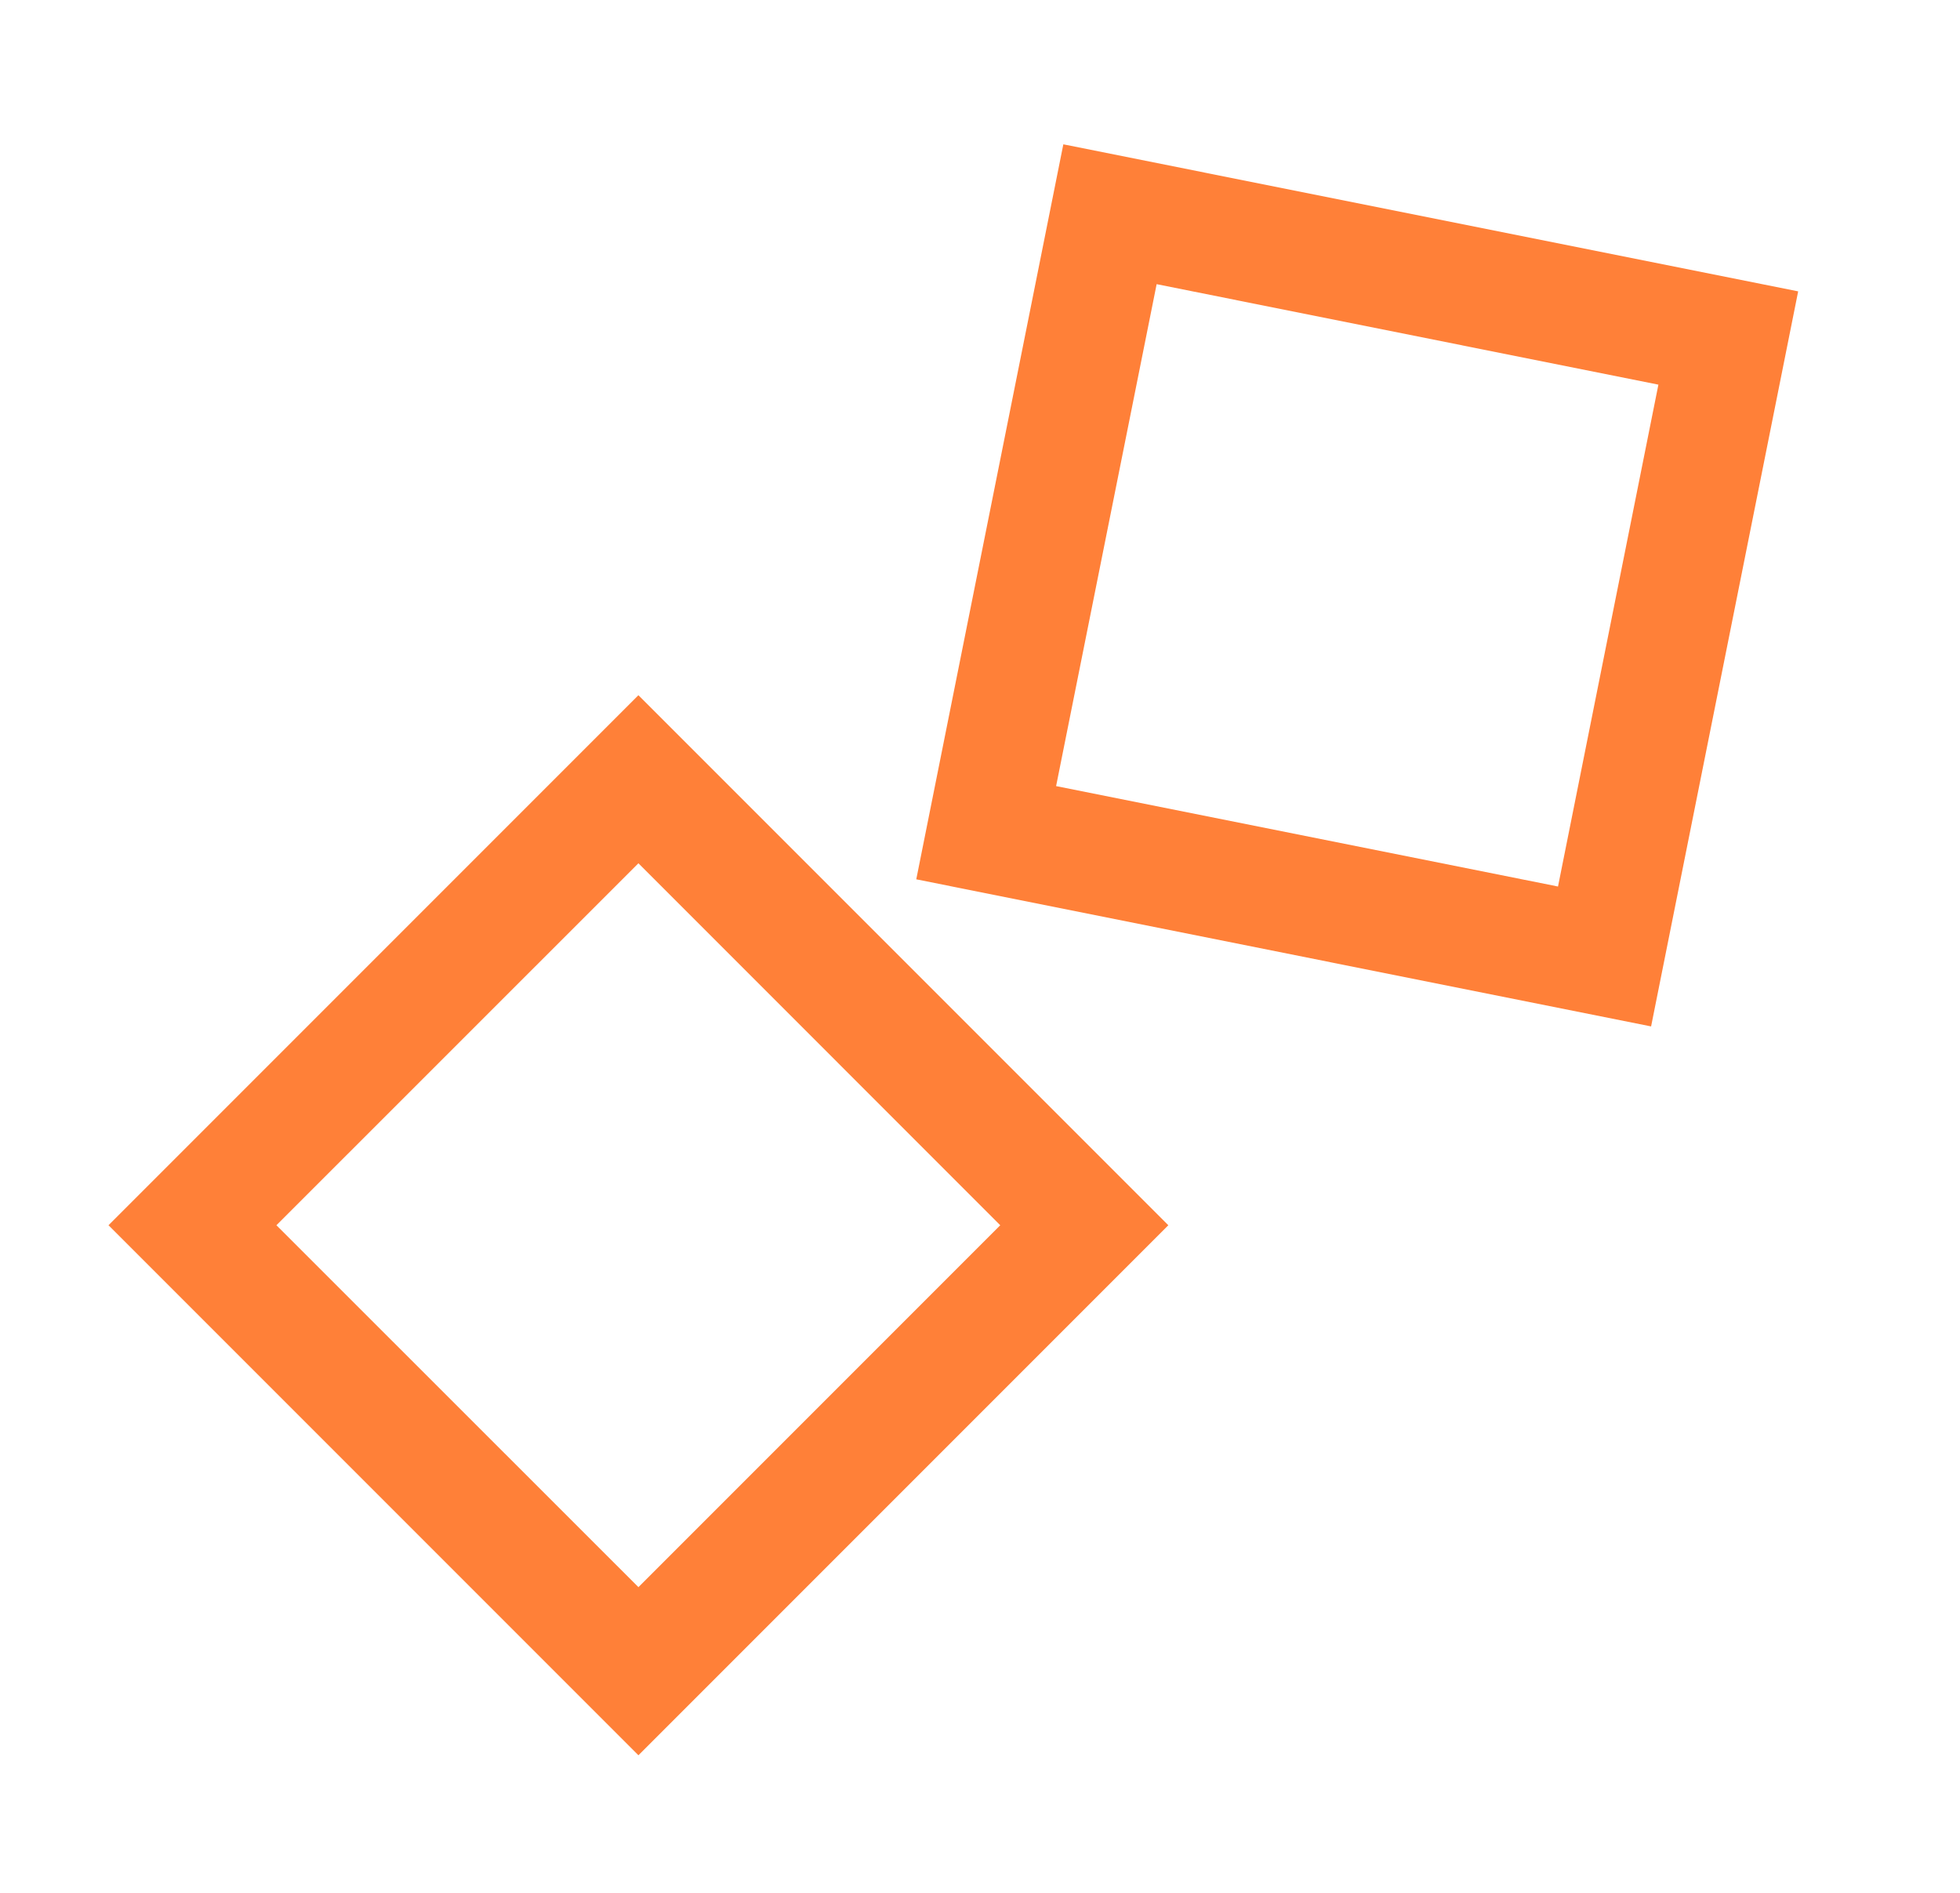 <?xml version="1.0" encoding="UTF-8"?>
<svg data-bbox="32.11 42.7 500 476.6" viewBox="0 0 580 560" xmlns="http://www.w3.org/2000/svg" data-type="color">
    <g>
        <path d="M188.92 205.68 32.11 362.49 188.92 519.3l156.81-156.81-156.81-156.81zm0 263.88L81.8 362.49 188.92 255.4l107.07 107.09-107.07 107.07z" fill="#ff8038" data-color="1"/>
        <path d="m314.66 42.7-43.52 217.45 217.45 43.52L532.11 86.2 314.66 42.7zm146.38 219.58-148.52-29.71 29.75-148.5 148.48 29.73-29.71 148.48z" fill="#ff8038" data-color="1"/>
    </g>
</svg>
